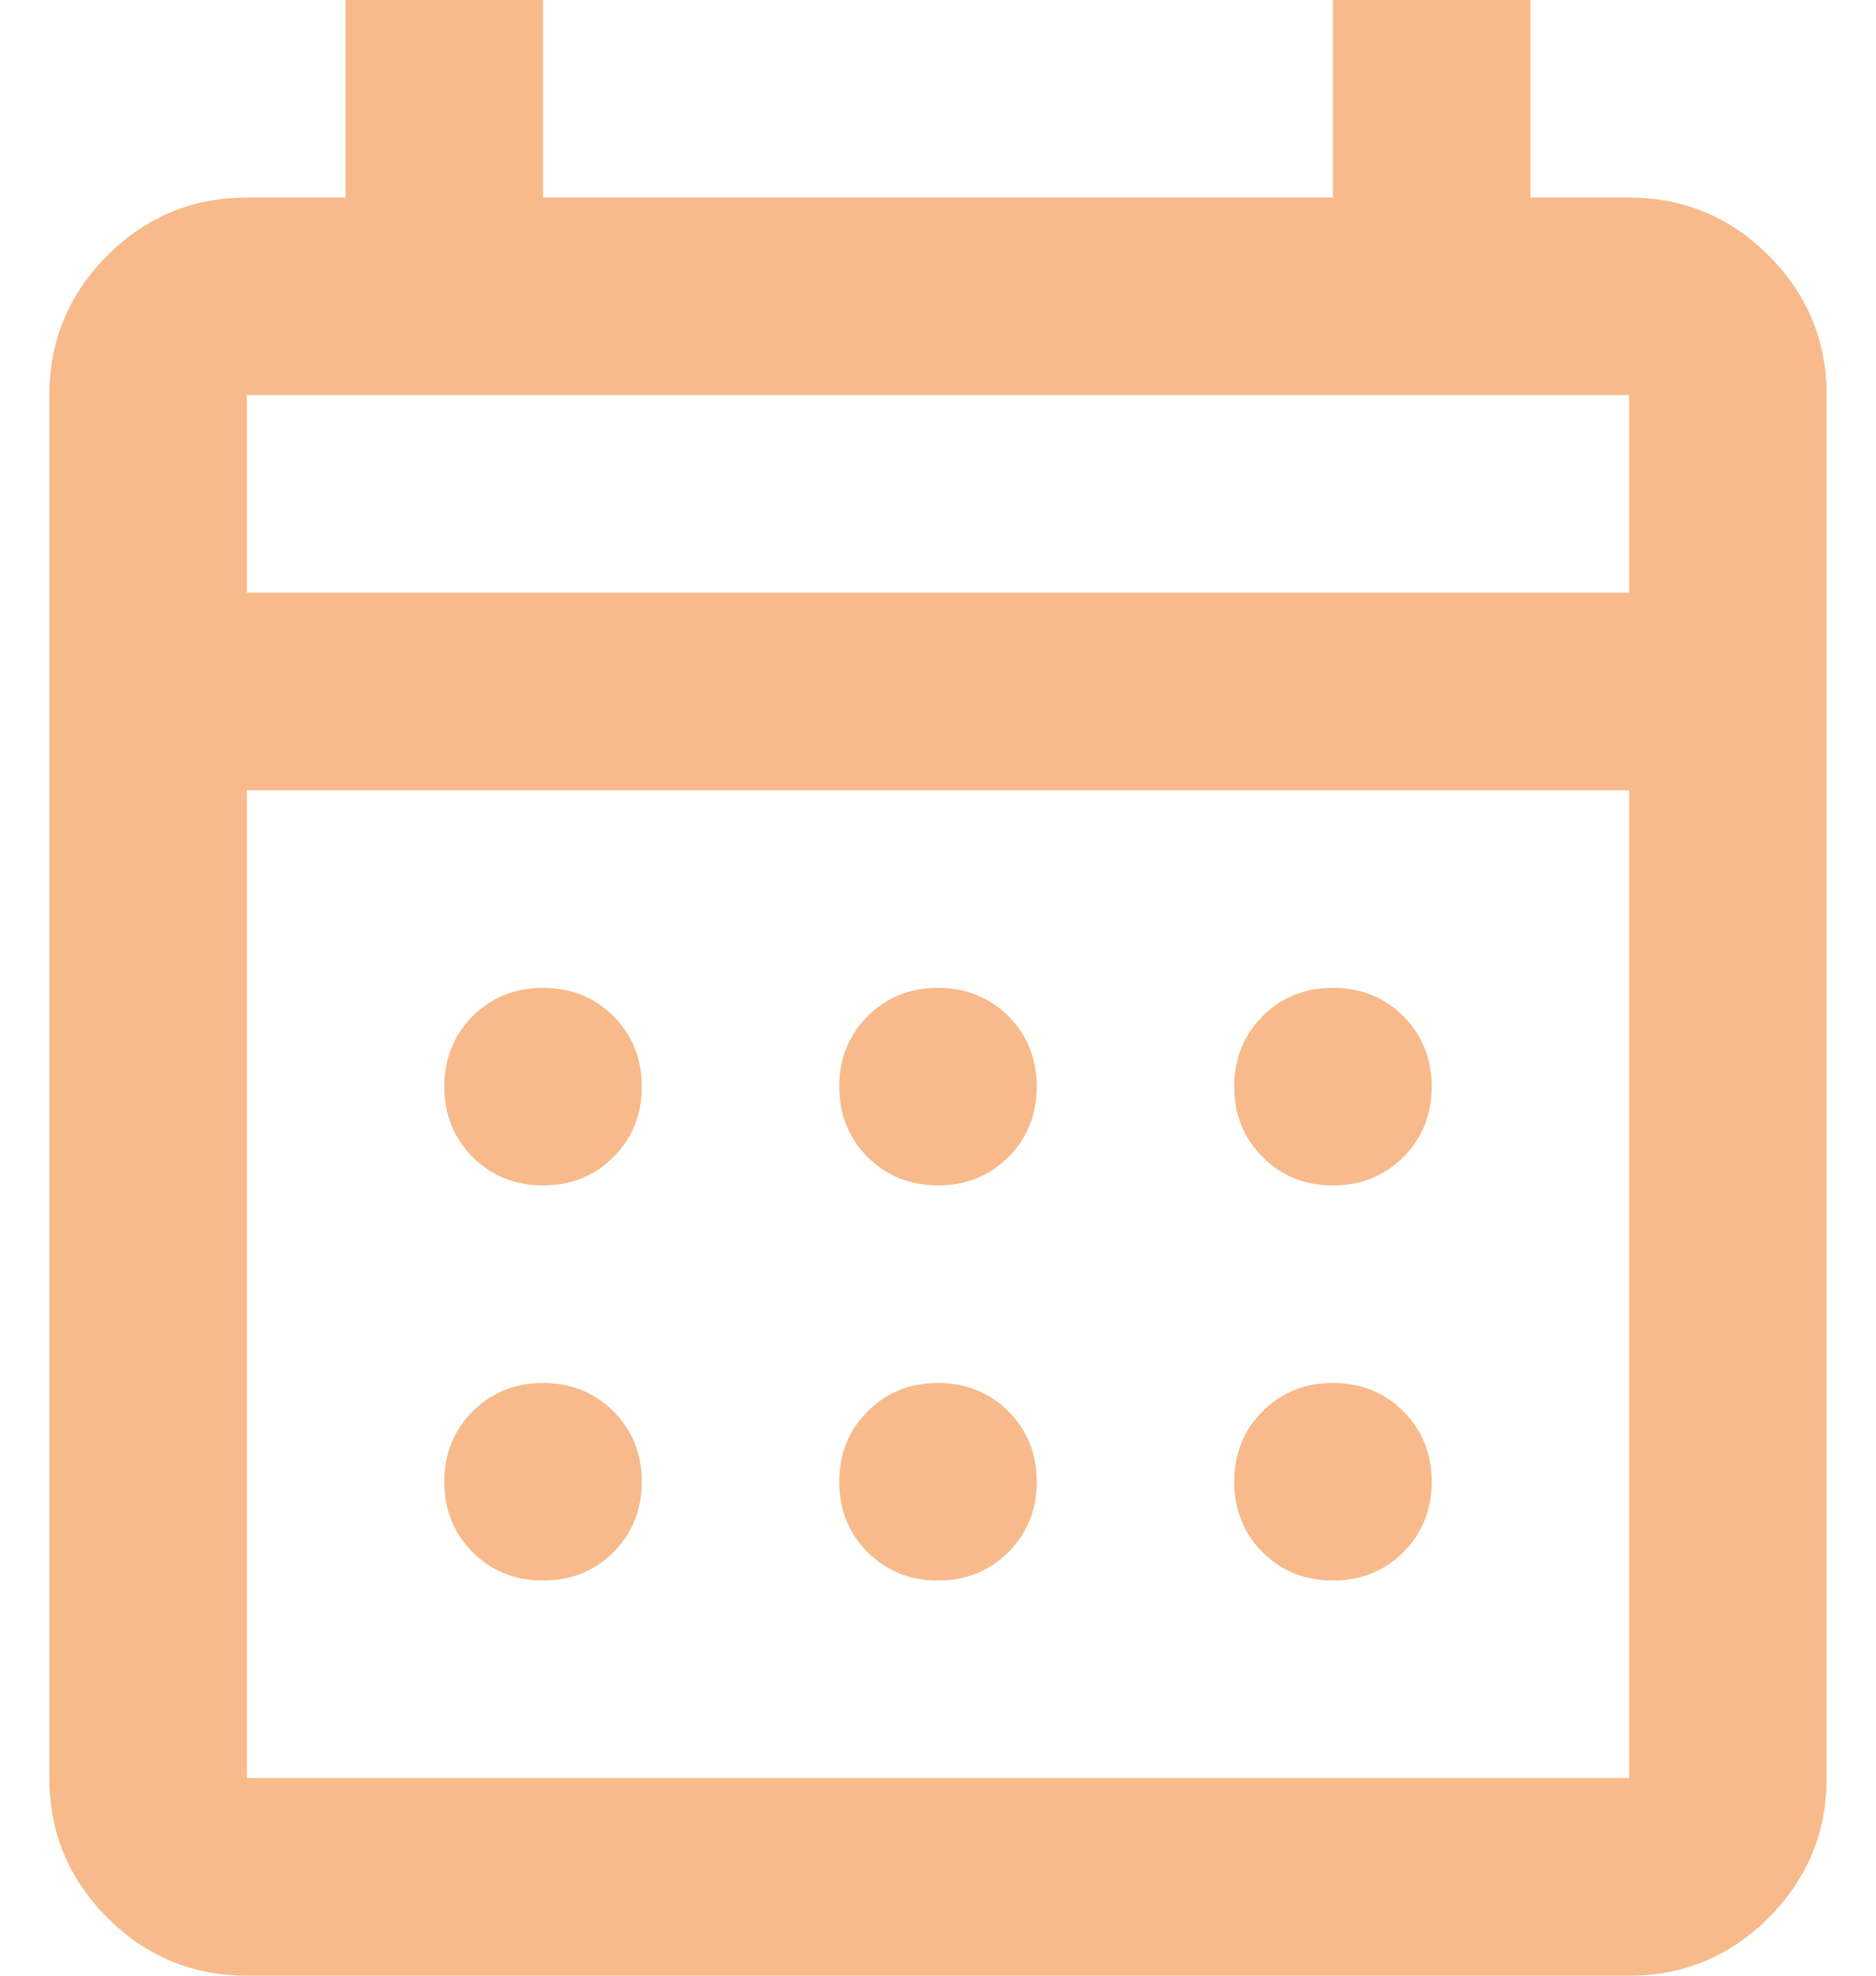 <svg width="19" height="20" viewBox="0 0 19 20" fill="none" xmlns="http://www.w3.org/2000/svg">
<path d="M2.5 20C1.95 20 1.479 19.804 1.087 19.413C0.696 19.021 0.5 18.55 0.5 18V4C0.5 3.45 0.696 2.979 1.087 2.587C1.479 2.196 1.95 2 2.5 2H3.5V0H5.5V2H13.5V0H15.5V2H16.5C17.05 2 17.521 2.196 17.913 2.587C18.304 2.979 18.5 3.45 18.5 4V18C18.5 18.55 18.304 19.021 17.913 19.413C17.521 19.804 17.05 20 16.5 20H2.5ZM2.5 18H16.5V8H2.5V18ZM2.5 6H16.5V4H2.5V6ZM9.5 12C9.217 12 8.979 11.904 8.787 11.713C8.596 11.521 8.5 11.283 8.5 11C8.5 10.717 8.596 10.479 8.787 10.287C8.979 10.096 9.217 10 9.5 10C9.783 10 10.021 10.096 10.213 10.287C10.404 10.479 10.5 10.717 10.5 11C10.5 11.283 10.404 11.521 10.213 11.713C10.021 11.904 9.783 12 9.5 12ZM5.5 12C5.217 12 4.979 11.904 4.787 11.713C4.596 11.521 4.5 11.283 4.5 11C4.5 10.717 4.596 10.479 4.787 10.287C4.979 10.096 5.217 10 5.5 10C5.783 10 6.021 10.096 6.213 10.287C6.404 10.479 6.5 10.717 6.5 11C6.5 11.283 6.404 11.521 6.213 11.713C6.021 11.904 5.783 12 5.5 12ZM13.5 12C13.217 12 12.979 11.904 12.787 11.713C12.596 11.521 12.5 11.283 12.5 11C12.5 10.717 12.596 10.479 12.787 10.287C12.979 10.096 13.217 10 13.5 10C13.783 10 14.021 10.096 14.213 10.287C14.404 10.479 14.5 10.717 14.5 11C14.5 11.283 14.404 11.521 14.213 11.713C14.021 11.904 13.783 12 13.5 12ZM9.5 16C9.217 16 8.979 15.904 8.787 15.713C8.596 15.521 8.5 15.283 8.5 15C8.5 14.717 8.596 14.479 8.787 14.287C8.979 14.096 9.217 14 9.5 14C9.783 14 10.021 14.096 10.213 14.287C10.404 14.479 10.5 14.717 10.5 15C10.5 15.283 10.404 15.521 10.213 15.713C10.021 15.904 9.783 16 9.5 16ZM5.5 16C5.217 16 4.979 15.904 4.787 15.713C4.596 15.521 4.5 15.283 4.5 15C4.5 14.717 4.596 14.479 4.787 14.287C4.979 14.096 5.217 14 5.5 14C5.783 14 6.021 14.096 6.213 14.287C6.404 14.479 6.5 14.717 6.5 15C6.5 15.283 6.404 15.521 6.213 15.713C6.021 15.904 5.783 16 5.5 16ZM13.5 16C13.217 16 12.979 15.904 12.787 15.713C12.596 15.521 12.5 15.283 12.5 15C12.5 14.717 12.596 14.479 12.787 14.287C12.979 14.096 13.217 14 13.5 14C13.783 14 14.021 14.096 14.213 14.287C14.404 14.479 14.5 14.717 14.5 15C14.5 15.283 14.404 15.521 14.213 15.713C14.021 15.904 13.783 16 13.5 16Z" fill="#F8BA8B"/>
</svg>
